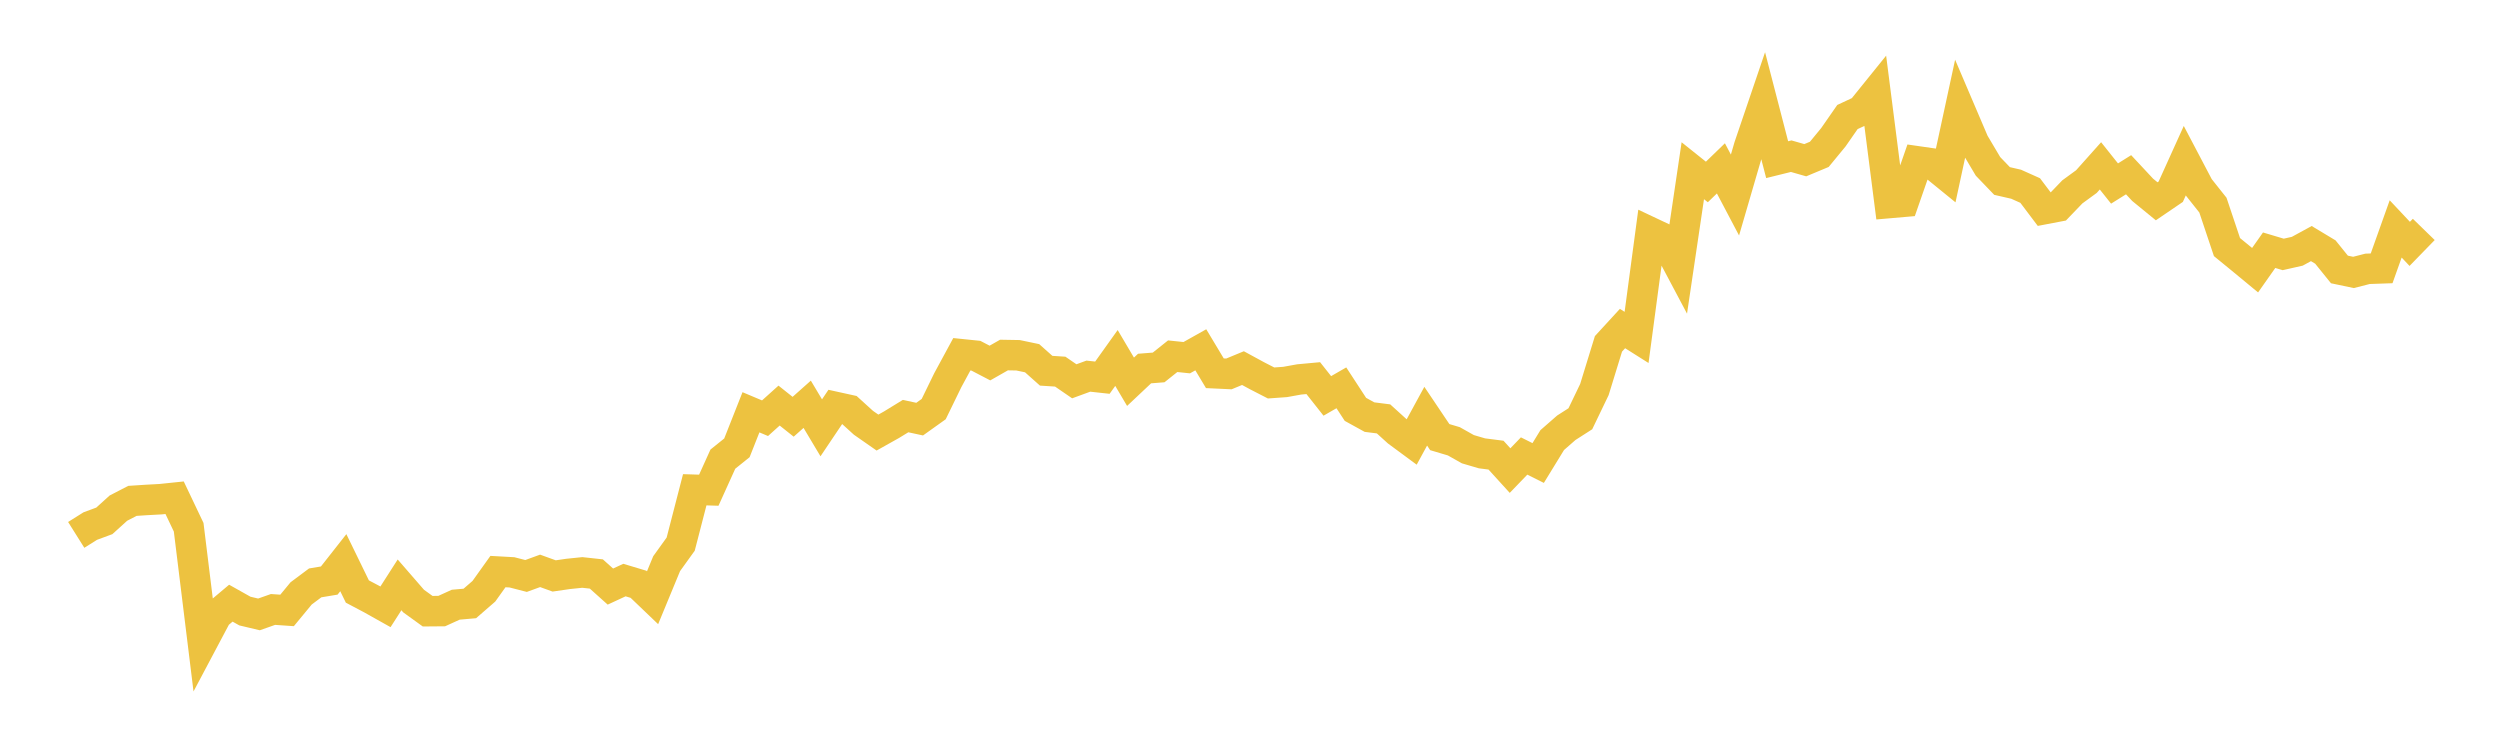 <svg width="164" height="48" xmlns="http://www.w3.org/2000/svg" xmlns:xlink="http://www.w3.org/1999/xlink"><path fill="none" stroke="rgb(237,194,64)" stroke-width="2" d="M5,35.089L5.922,34.51L6.844,34.169L7.766,33.334L8.689,32.857L9.611,32.797L10.533,32.747L11.455,32.651L12.377,34.589L13.299,42.084L14.222,40.344L15.144,39.568L16.066,40.086L16.988,40.305L17.91,39.98L18.832,40.044L19.754,38.927L20.677,38.237L21.599,38.084L22.521,36.912L23.443,38.804L24.365,39.291L25.287,39.808L26.21,38.367L27.132,39.429L28.054,40.095L28.976,40.087L29.898,39.668L30.82,39.587L31.743,38.786L32.665,37.495L33.587,37.546L34.509,37.784L35.431,37.448L36.353,37.782L37.275,37.648L38.198,37.553L39.12,37.653L40.042,38.479L40.964,38.052L41.886,38.329L42.808,39.211L43.731,36.977L44.653,35.695L45.575,32.129L46.497,32.157L47.419,30.12L48.341,29.379L49.263,27.046L50.186,27.435L51.108,26.606L52.03,27.34L52.952,26.52L53.874,28.065L54.796,26.693L55.719,26.896L56.641,27.734L57.563,28.377L58.485,27.86L59.407,27.295L60.329,27.495L61.251,26.837L62.174,24.942L63.096,23.24L64.018,23.335L64.94,23.815L65.862,23.29L66.784,23.306L67.707,23.499L68.629,24.32L69.551,24.379L70.473,25.013L71.395,24.675L72.317,24.776L73.24,23.483L74.162,25.044L75.084,24.176L76.006,24.104L76.928,23.368L77.85,23.464L78.772,22.947L79.695,24.486L80.617,24.529L81.539,24.148L82.461,24.649L83.383,25.123L84.305,25.057L85.228,24.89L86.15,24.805L87.072,25.972L87.994,25.441L88.916,26.854L89.838,27.362L90.76,27.479L91.683,28.317L92.605,28.997L93.527,27.303L94.449,28.675L95.371,28.949L96.293,29.468L97.216,29.739L98.138,29.857L99.06,30.87L99.982,29.913L100.904,30.374L101.826,28.869L102.749,28.062L103.671,27.471L104.593,25.553L105.515,22.557L106.437,21.553L107.359,22.135L108.281,15.244L109.204,15.68L110.126,17.418L111.048,11.2L111.97,11.937L112.892,11.045L113.814,12.794L114.737,9.628L115.659,6.915L116.581,10.474L117.503,10.246L118.425,10.51L119.347,10.125L120.269,9.005L121.192,7.677L122.114,7.246L123.036,6.104L123.958,13.317L124.88,13.237L125.802,10.586L126.725,10.719L127.647,11.469L128.569,7.2L129.491,9.36L130.413,10.914L131.335,11.873L132.257,12.085L133.18,12.499L134.102,13.721L135.024,13.545L135.946,12.586L136.868,11.913L137.79,10.88L138.713,12.039L139.635,11.463L140.557,12.451L141.479,13.205L142.401,12.577L143.323,10.54L144.246,12.296L145.168,13.457L146.09,16.209L147.012,16.963L147.934,17.724L148.856,16.414L149.778,16.69L150.701,16.482L151.623,15.979L152.545,16.534L153.467,17.677L154.389,17.871L155.311,17.635L156.234,17.603L157.156,15.017L158.078,15.998L159,15.05"></path></svg>